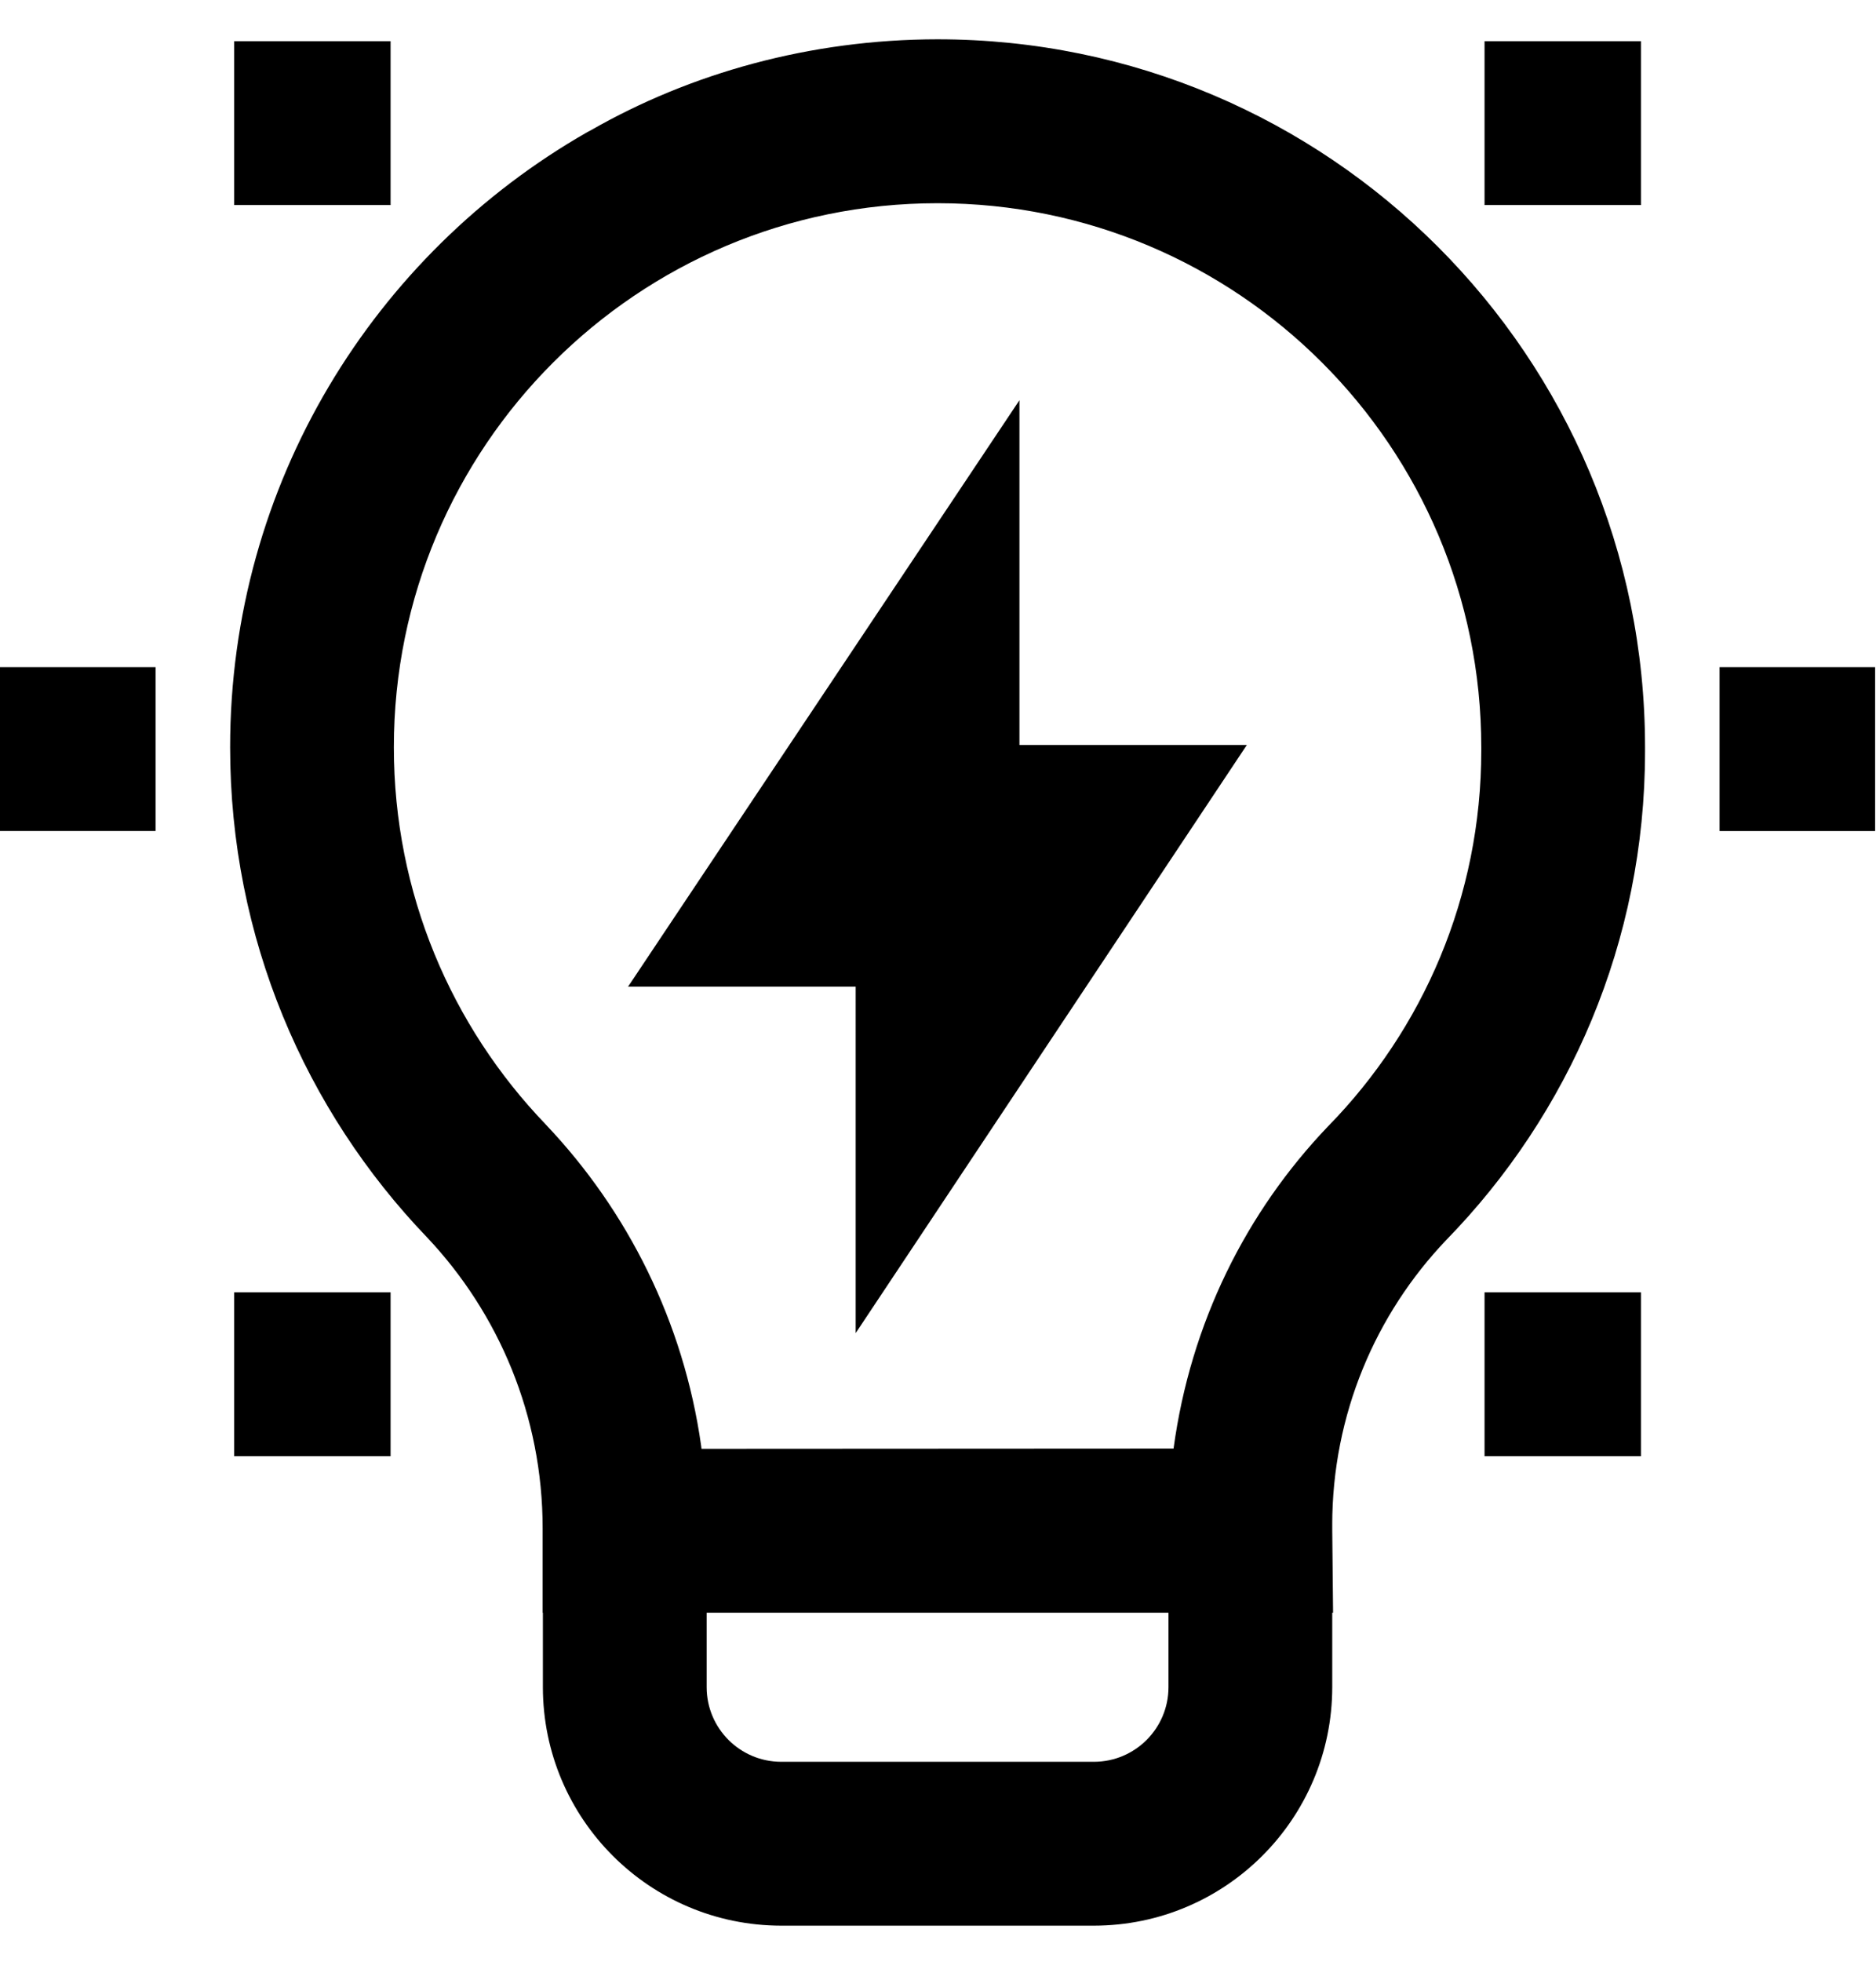 <svg xmlns="http://www.w3.org/2000/svg" viewBox="0 0 1019 1064.882"><path fill="#000" d="M509.265 21.333c212.24.024 384.285 172.085 384.285 384.328 0 .392 0 .783-.002 1.174v-.06 1.05c0 103.293-41.22 196.958-108.108 265.442l.072-.074c-38.31 40.177-61.883 94.702-61.883 154.732 0 .91.004 1.816.015 2.722v-.138l.444 44.922H294.75v-44.477c.002-.355.003-.775.003-1.195 0-61.233-23.893-116.886-62.864-158.144l.102.11c-66.216-68.93-106.994-162.73-106.994-266.052 0-143.03 78.14-267.81 194.06-333.976l1.888-.993c54.2-30.995 119.114-49.3 188.296-49.37h.02zm128.183 765.01c9.303-68.394 39.506-128.453 83.864-174.87l-.113.118.355-.355c51.354-52.512 83.04-124.444 83.04-203.776v-.865-.952c0-163.106-132.222-295.33-295.328-295.33s-295.33 132.224-295.33 295.33c0 79.456 31.38 151.583 82.42 204.667l-.093-.097.267.31c44.392 46.736 74.806 107.136 84.31 174.26l.197 1.693zm-83.706-569.088v318.368h-212.6zm-88.955 506.418V404.415h212.468zm-169.903 62.802h428.76v129.43c-.075 71.45-57.977 129.352-129.42 129.428h-169.91c-71.45-.076-129.353-57.978-129.43-129.42v-.008zM634.69 875.43H383.84v40.474c.024 22.343 18.13 40.45 40.47 40.474h169.907c22.343-.025 40.45-18.13 40.474-40.472v-.002zM84.508 451.117H0v-88.955h84.507zm127.65-339.806h-84.952V22.357h84.952zm0 679.168h-84.952v-88.955h84.952zm806.372-339.36H934.02V362.16h84.507zm-127.206 339.36h-84.952v-88.955h84.952zm0-679.167h-84.952V22.357h84.952z"></path></svg>